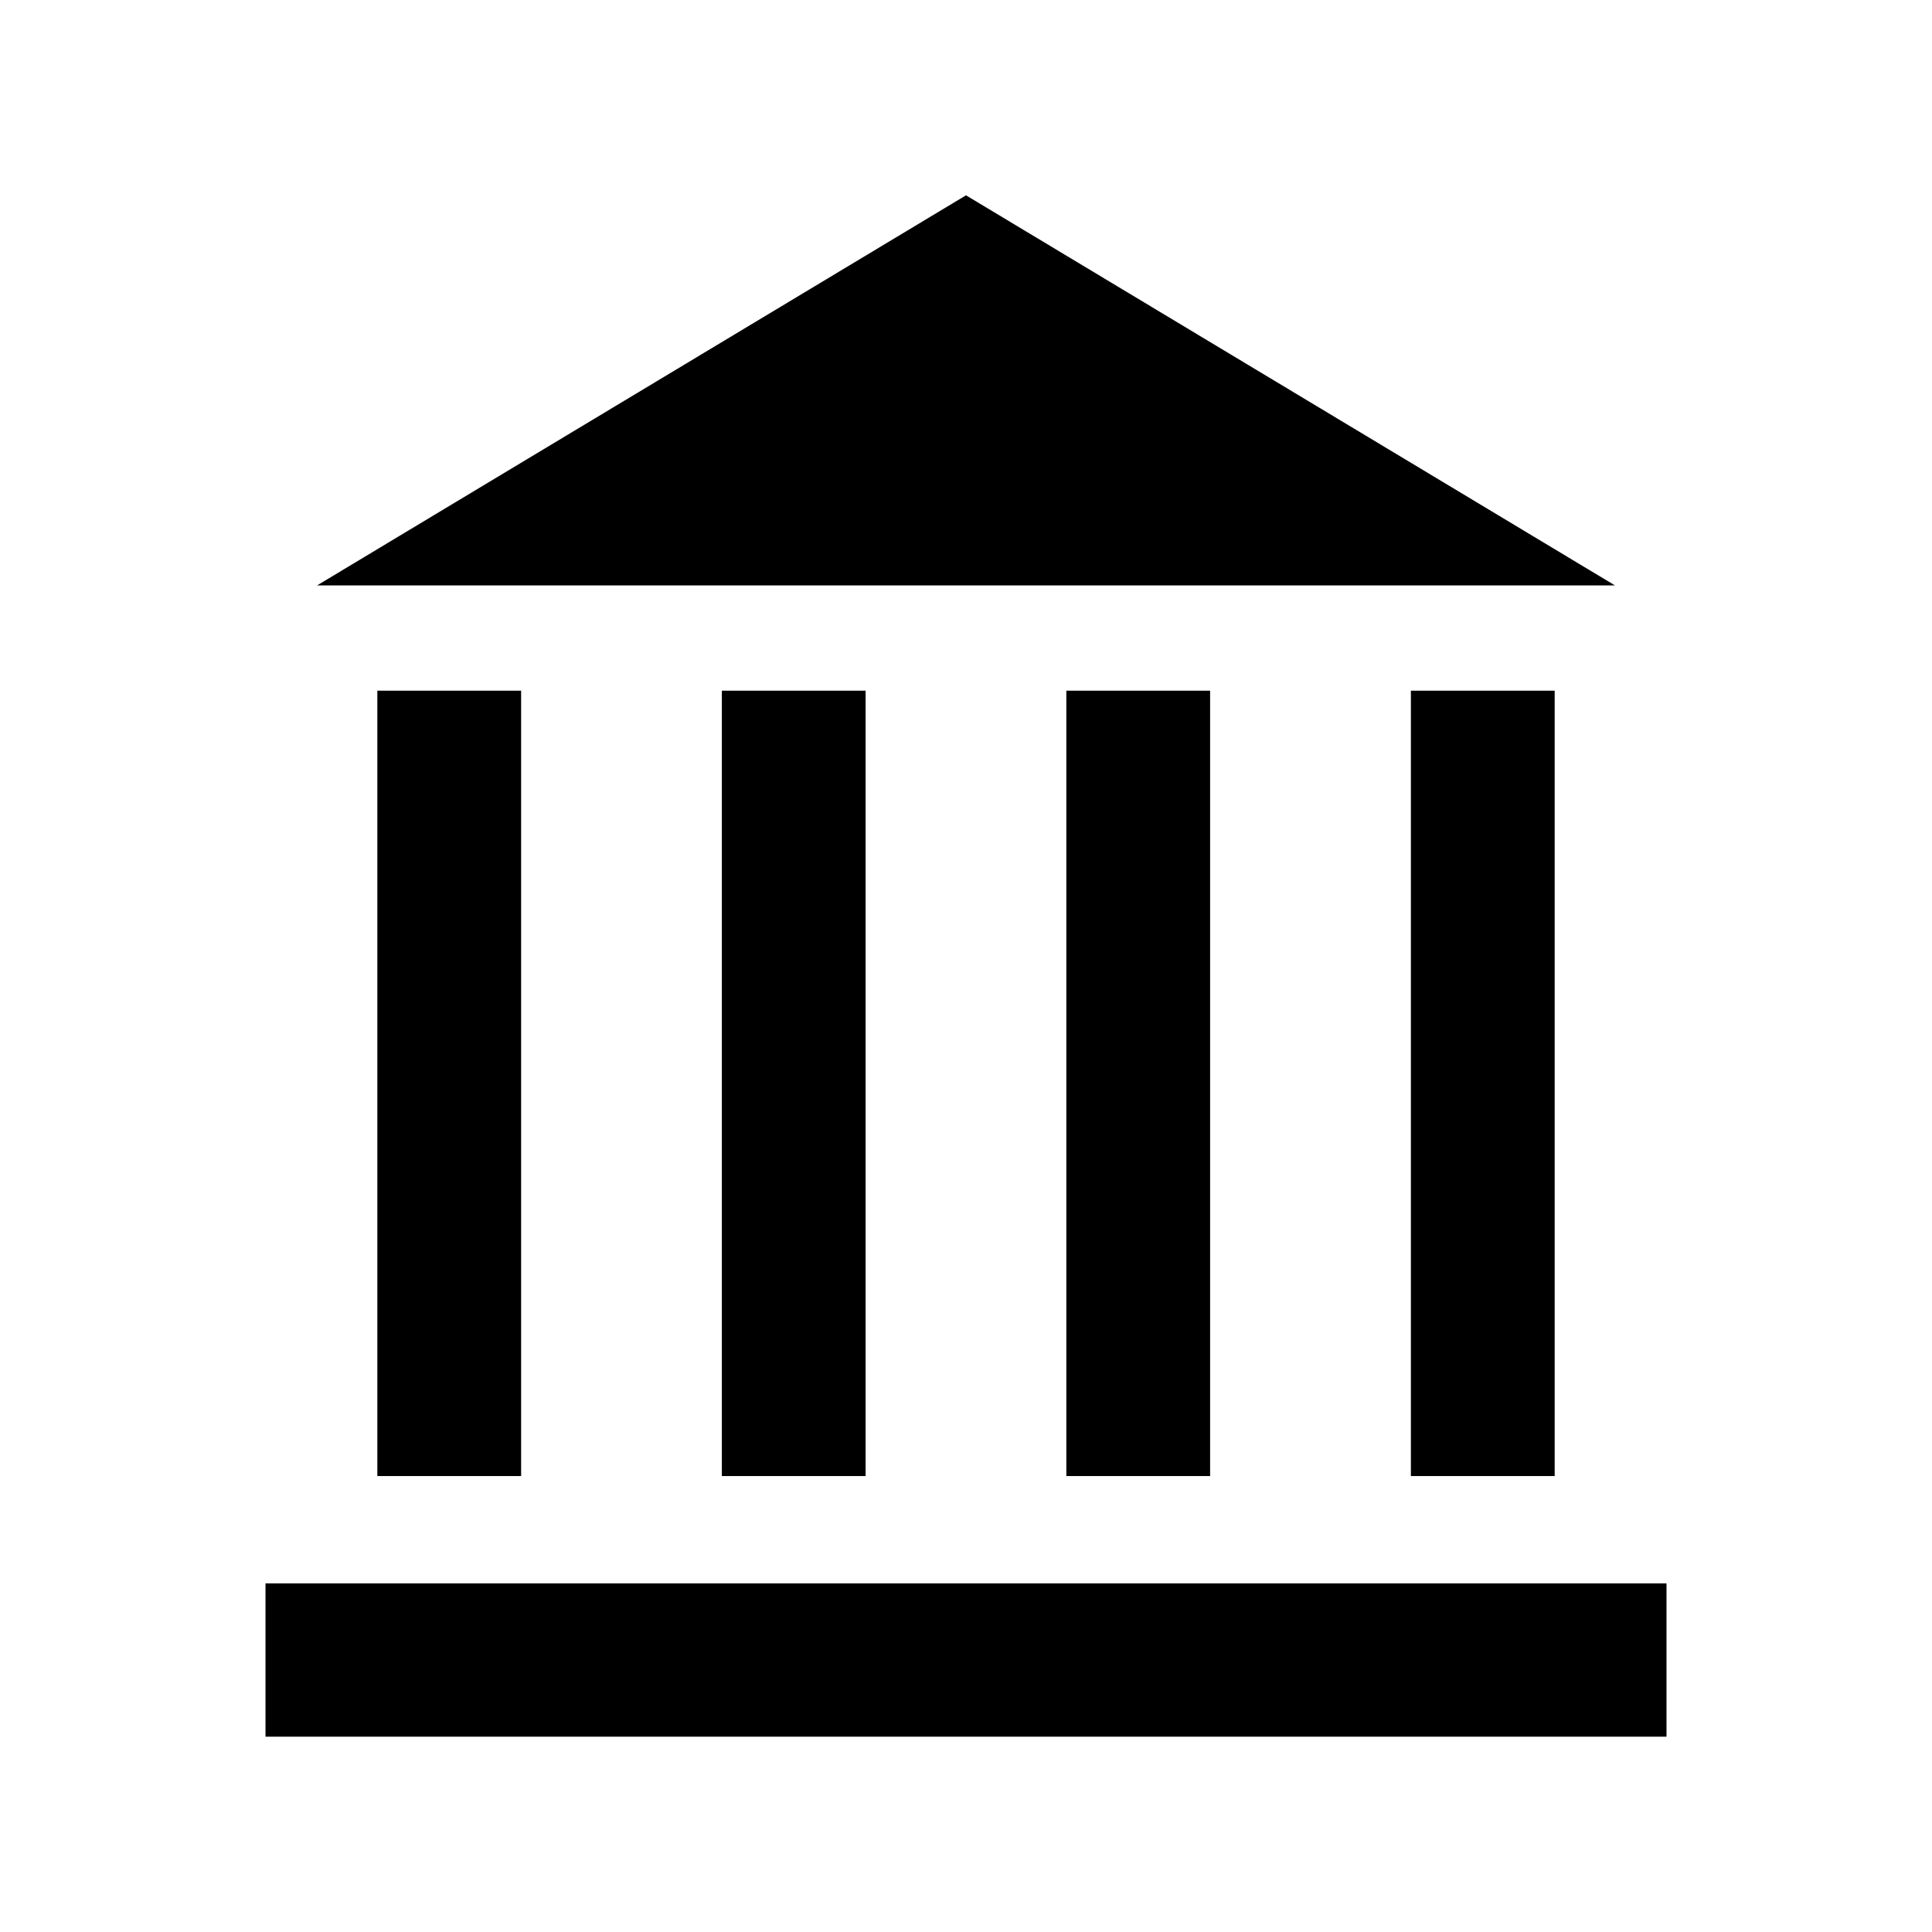 <?xml version="1.0" encoding="UTF-8"?>
<!-- Uploaded to: ICON Repo, www.svgrepo.com, Generator: ICON Repo Mixer Tools -->
<svg fill="#000000" width="800px" height="800px" version="1.1" viewBox="144 144 512 512" xmlns="http://www.w3.org/2000/svg">
 <g>
  <path d="m244 327.04h38.102v208.13h-38.102z"/>
  <path d="m335.3 327.04h38.094v208.13h-38.094z"/>
  <path d="m426.59 327.04h38.102v208.13h-38.102z"/>
  <path d="m517.9 327.04h38.105v208.13h-38.105z"/>
  <path d="m400 195.76-171.97 103.38h343.95z"/>
  <path d="m214.36 563.61h371.28v40.629h-371.28z"/>
 </g>
</svg>